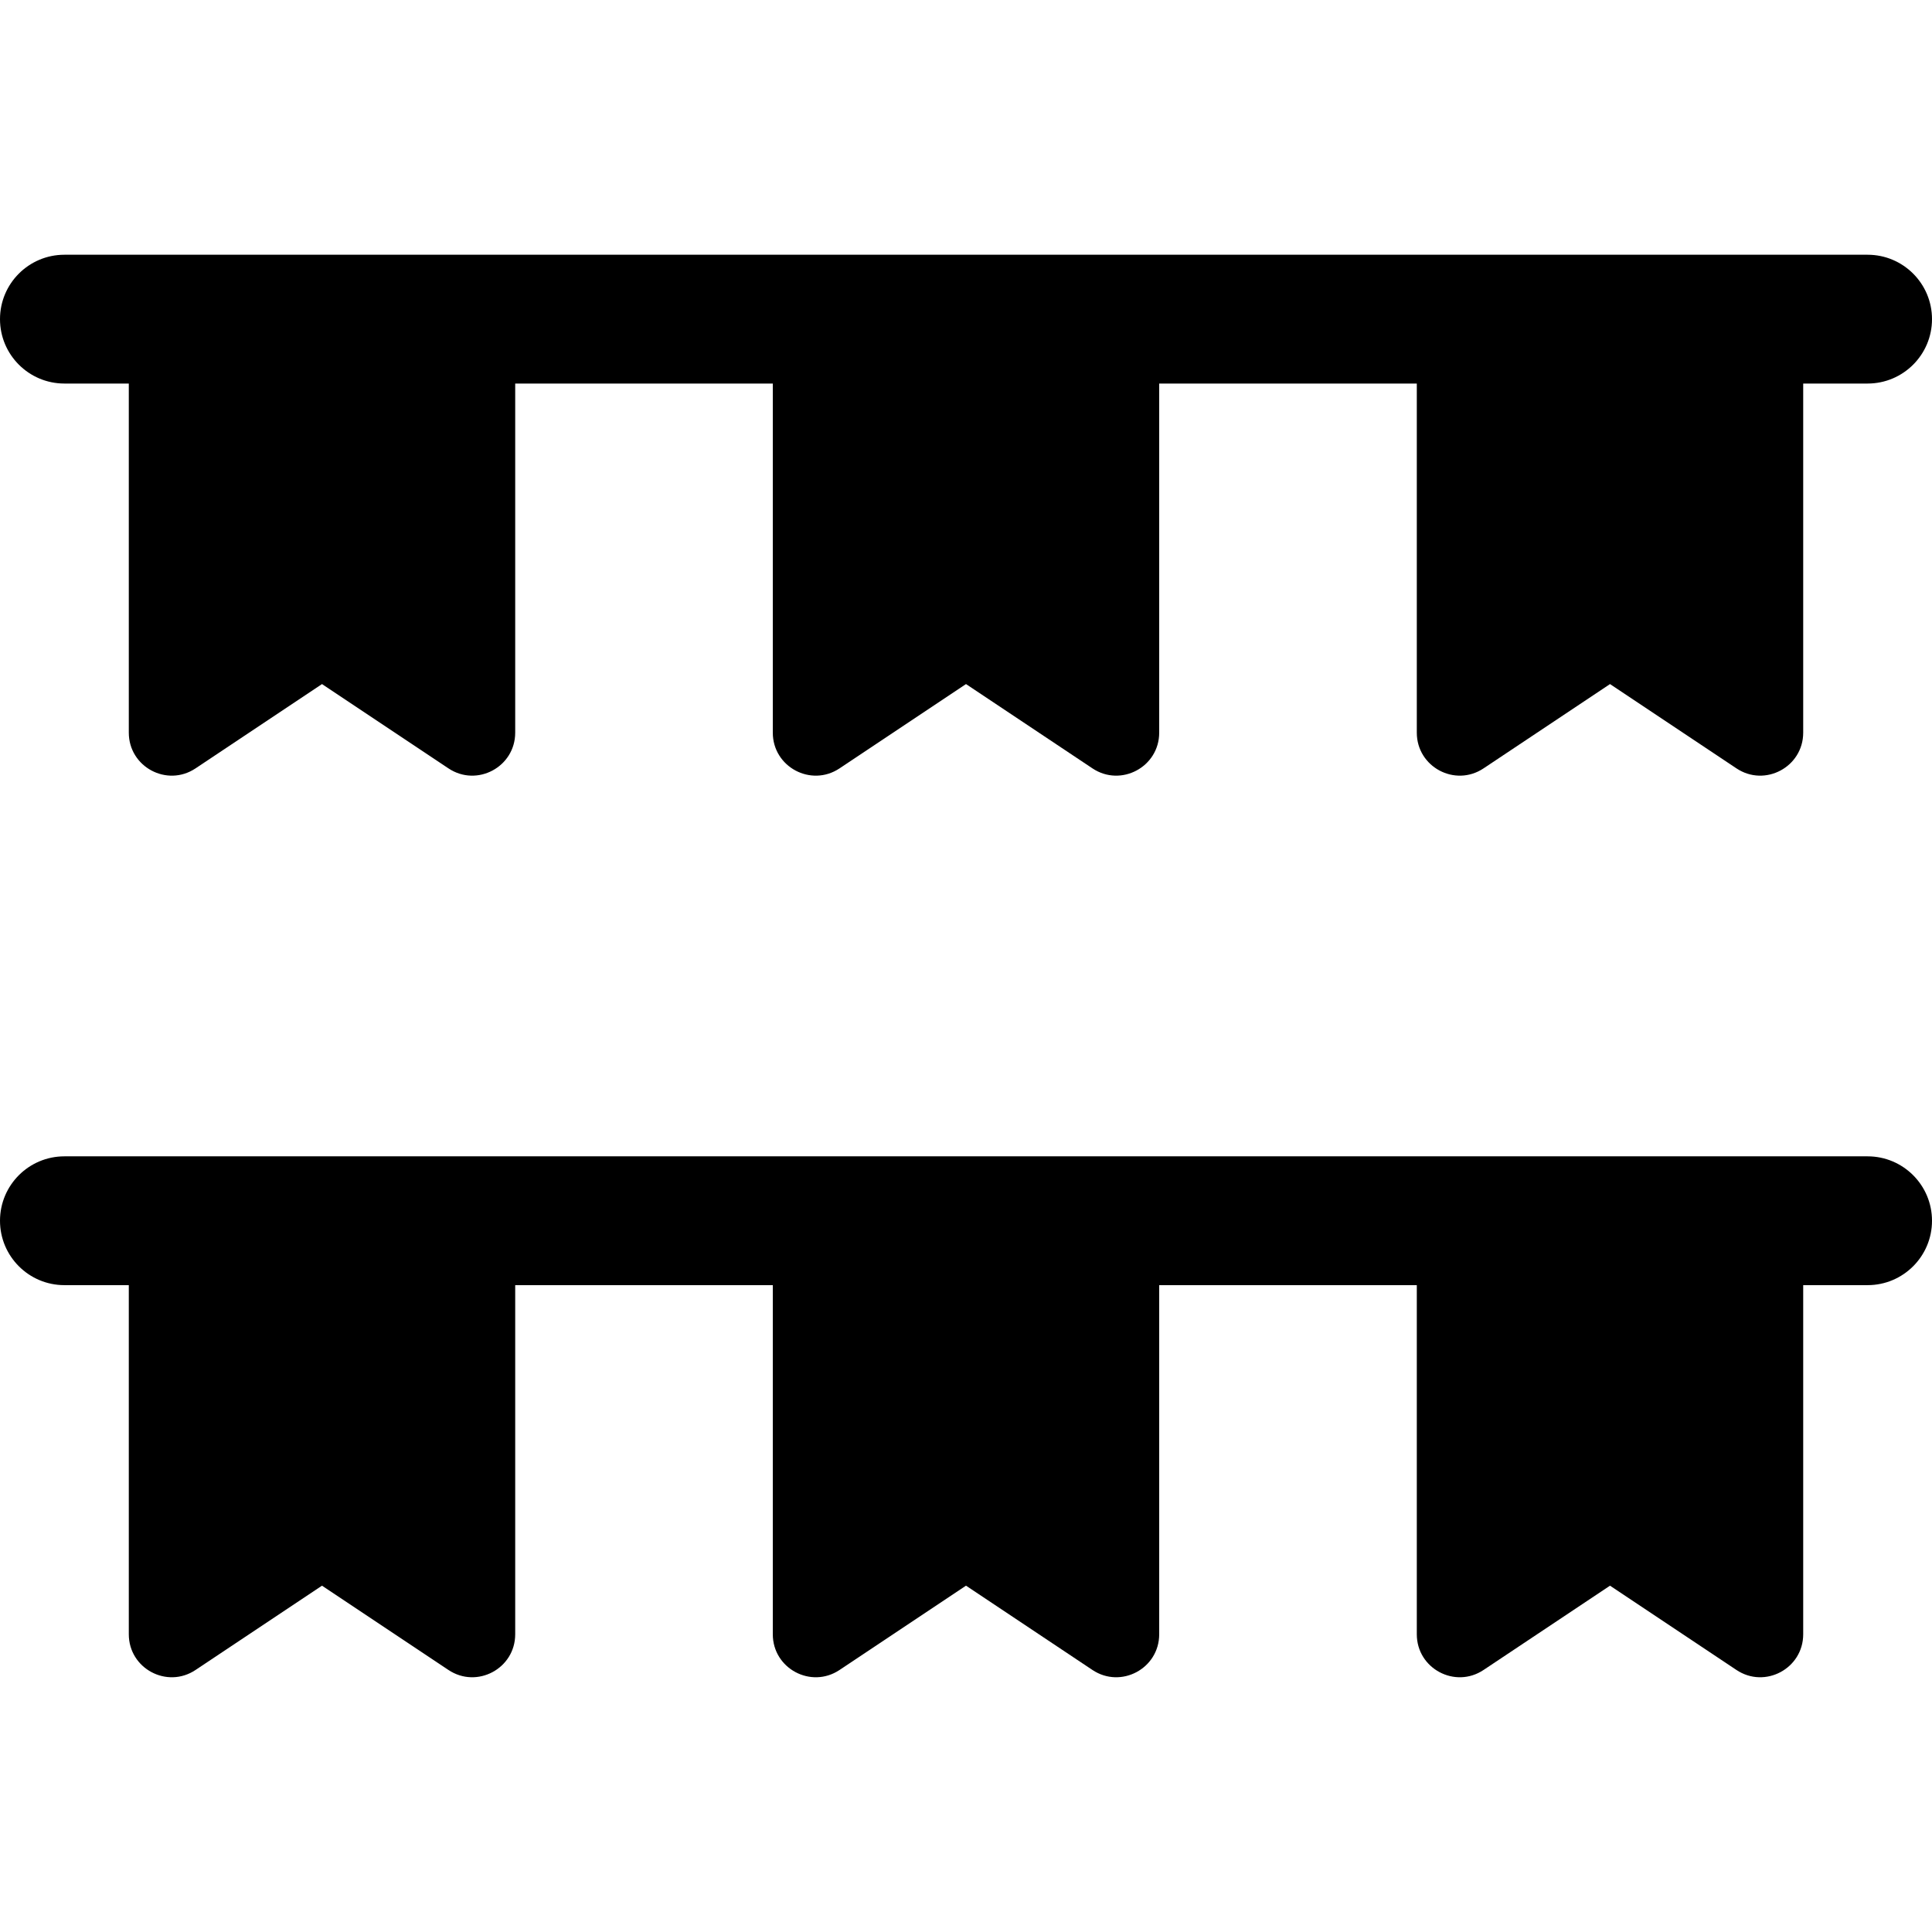 <?xml version="1.0" encoding="iso-8859-1"?>
<!-- Uploaded to: SVG Repo, www.svgrepo.com, Generator: SVG Repo Mixer Tools -->
<svg fill="#000000" height="800px" width="800px" version="1.1" id="Layer_1" xmlns="http://www.w3.org/2000/svg" xmlns:xlink="http://www.w3.org/1999/xlink" 
	 viewBox="0 0 512 512" xml:space="preserve">
<g>
	<g>
		<path d="M494.933,67.509H17.067C7.645,67.509,0,75.148,0,84.576c0,9.428,7.645,17.067,17.067,17.067h17.067v92.518
			c0,9.087,10.127,14.508,17.689,9.466l33.511-22.34l33.511,22.34c7.562,5.042,17.689-0.379,17.689-9.466v-92.518H204.8v92.518
			c0,9.087,10.127,14.508,17.689,9.466L256,181.287l33.511,22.34c7.562,5.042,17.689-0.379,17.689-9.466v-92.518h68.267v92.518
			c0,9.087,10.127,14.508,17.689,9.466l33.511-22.34l33.511,22.34c7.562,5.042,17.689-0.379,17.689-9.466v-92.518h17.067
			c9.422,0,17.067-7.639,17.067-17.067C512,75.148,504.355,67.509,494.933,67.509z"/>
	</g>
</g>
<g>
	<g>
		<path d="M494.933,306.442H17.067C7.645,306.442,0,314.081,0,323.509c0,9.428,7.645,17.067,17.067,17.067h17.067v92.518
			c0,9.087,10.127,14.508,17.689,9.466l33.511-22.34l33.511,22.34c7.562,5.042,17.689-0.379,17.689-9.466v-92.518H204.8v92.518
			c0,9.087,10.127,14.508,17.689,9.466L256,420.22l33.511,22.34c7.562,5.042,17.689-0.379,17.689-9.466v-92.518h68.267v92.518
			c0,9.087,10.127,14.508,17.689,9.466l33.511-22.34l33.511,22.34c7.562,5.042,17.689-0.379,17.689-9.466v-92.518h17.067
			c9.422,0,17.067-7.639,17.067-17.067C512,314.081,504.355,306.442,494.933,306.442z"/>
	</g>
</g>
</svg>